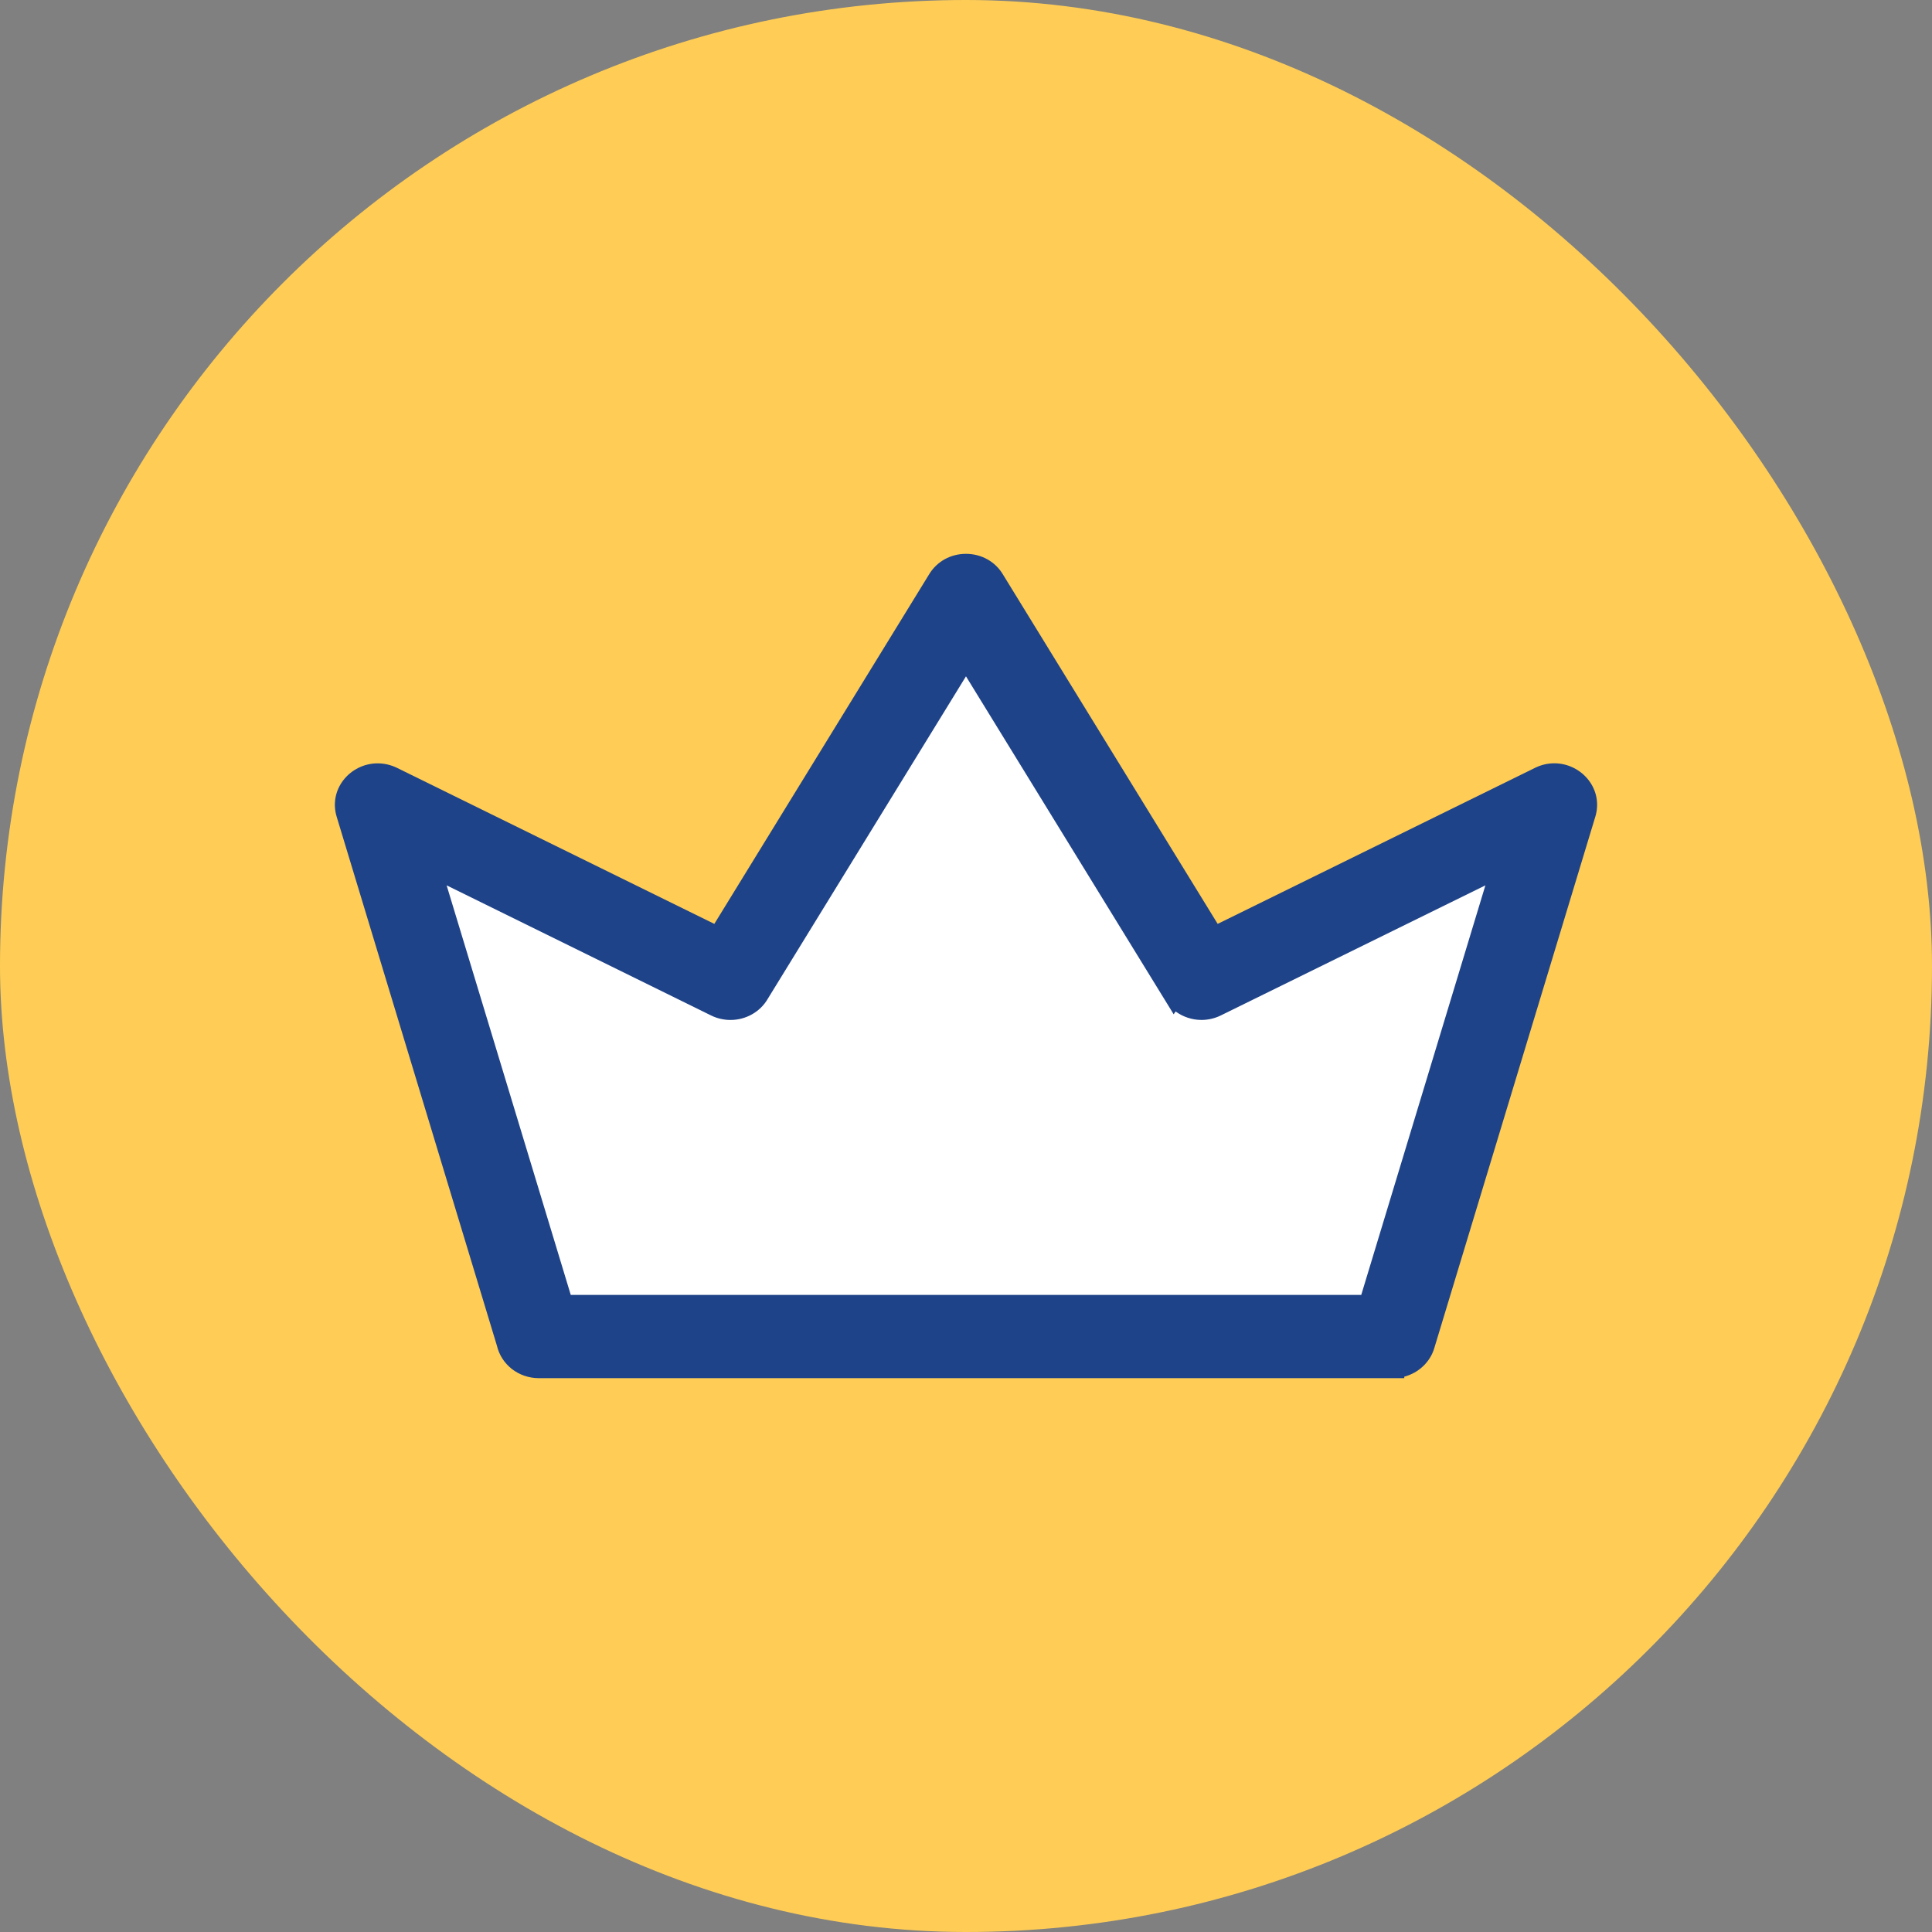 <svg width="75" height="75" viewBox="0 0 75 75" fill="none" xmlns="http://www.w3.org/2000/svg">
<rect x="0" y="0" width="75" height="75" fill="#808080" stroke="none"/>
<rect width="75" height="75" rx="37.5" fill="#FFCD55"/>
<path d="M46.75 37.5L38.25 23.5H36.75L28.25 37.5L15.25 31L21.25 51.5H54.25L59.75 31L46.75 37.5Z" fill="white"/>
<path d="M61.671 30.287C61.354 29.876 60.856 29.631 60.339 29.631C60.081 29.631 59.829 29.69 59.591 29.807L47.27 35.865L38.946 22.32L38.934 22.3C38.635 21.799 38.097 21.5 37.497 21.5C36.909 21.5 36.377 21.792 36.076 22.282L27.73 35.865L15.422 29.813C15.177 29.693 14.92 29.633 14.658 29.633C14.141 29.633 13.644 29.877 13.329 30.286C13.015 30.693 12.92 31.209 13.068 31.7L19.291 52.243C19.373 52.593 19.575 52.91 19.862 53.137C20.158 53.371 20.531 53.5 20.914 53.5H54.513V53.443C55.061 53.299 55.513 52.885 55.677 52.34L61.931 31.701C62.08 31.21 61.985 30.694 61.671 30.287ZM57.663 34.368L52.843 50.269H22.157L17.338 34.369L27.61 39.423C27.842 39.536 28.099 39.595 28.356 39.595C28.959 39.595 29.514 39.279 29.807 38.77L37.499 26.255L45.214 38.809L45.562 39.375L45.637 39.265C45.922 39.474 46.275 39.594 46.641 39.594C46.898 39.594 47.156 39.535 47.386 39.422L57.661 34.37L57.663 34.368Z" fill="#1F4388"/>
</svg>
